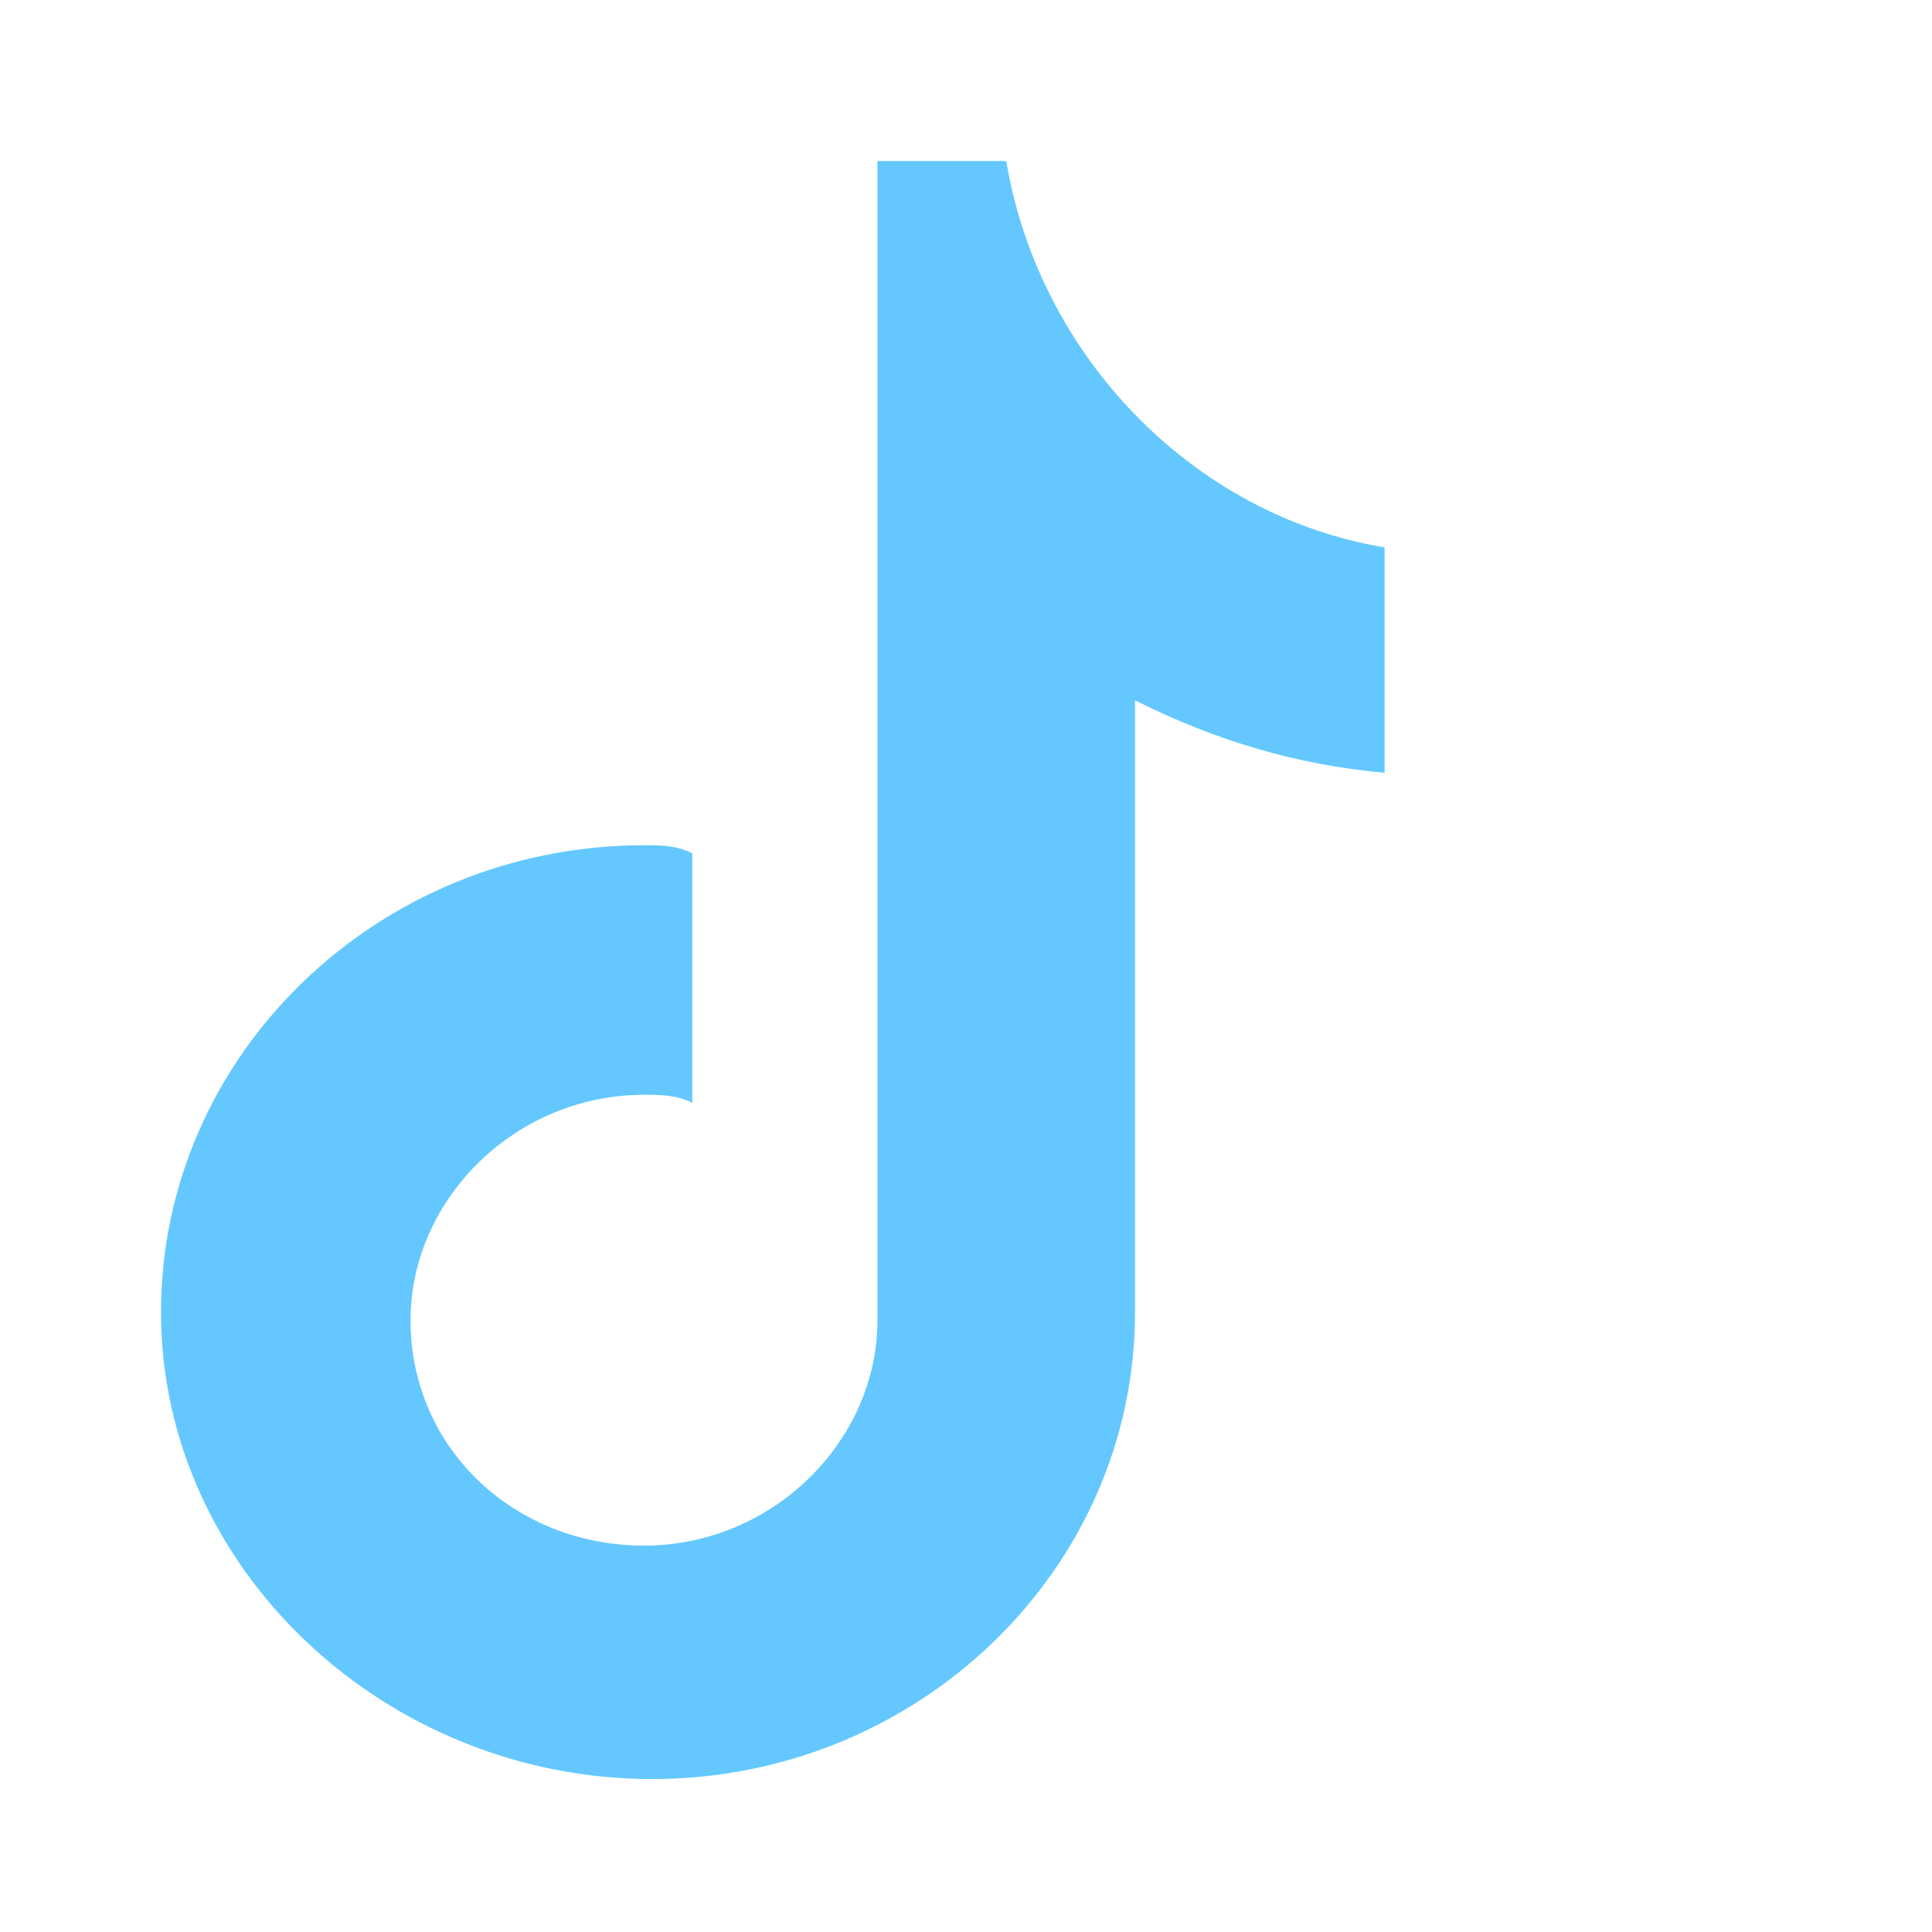 <svg xmlns='http://www.w3.org/2000/svg' viewBox='0 0 24 24' fill='#64c8ff'><path d='M12.5 2c.4 2.4 2.3 4.4 4.7 4.8v2.8c-1.1-.1-2.1-.4-3.1-.9v7.6c0 3.2-2.7 5.8-6 5.8S2 19.5 2 16.3c0-3.2 2.7-5.8 6-5.8.2 0 .4 0 .6.1v3.1c-.2-.1-.4-.1-.6-.1-1.6 0-2.9 1.3-2.9 2.8 0 1.6 1.3 2.8 2.9 2.8s2.9-1.3 2.9-2.8V2h2.6z'/></svg>